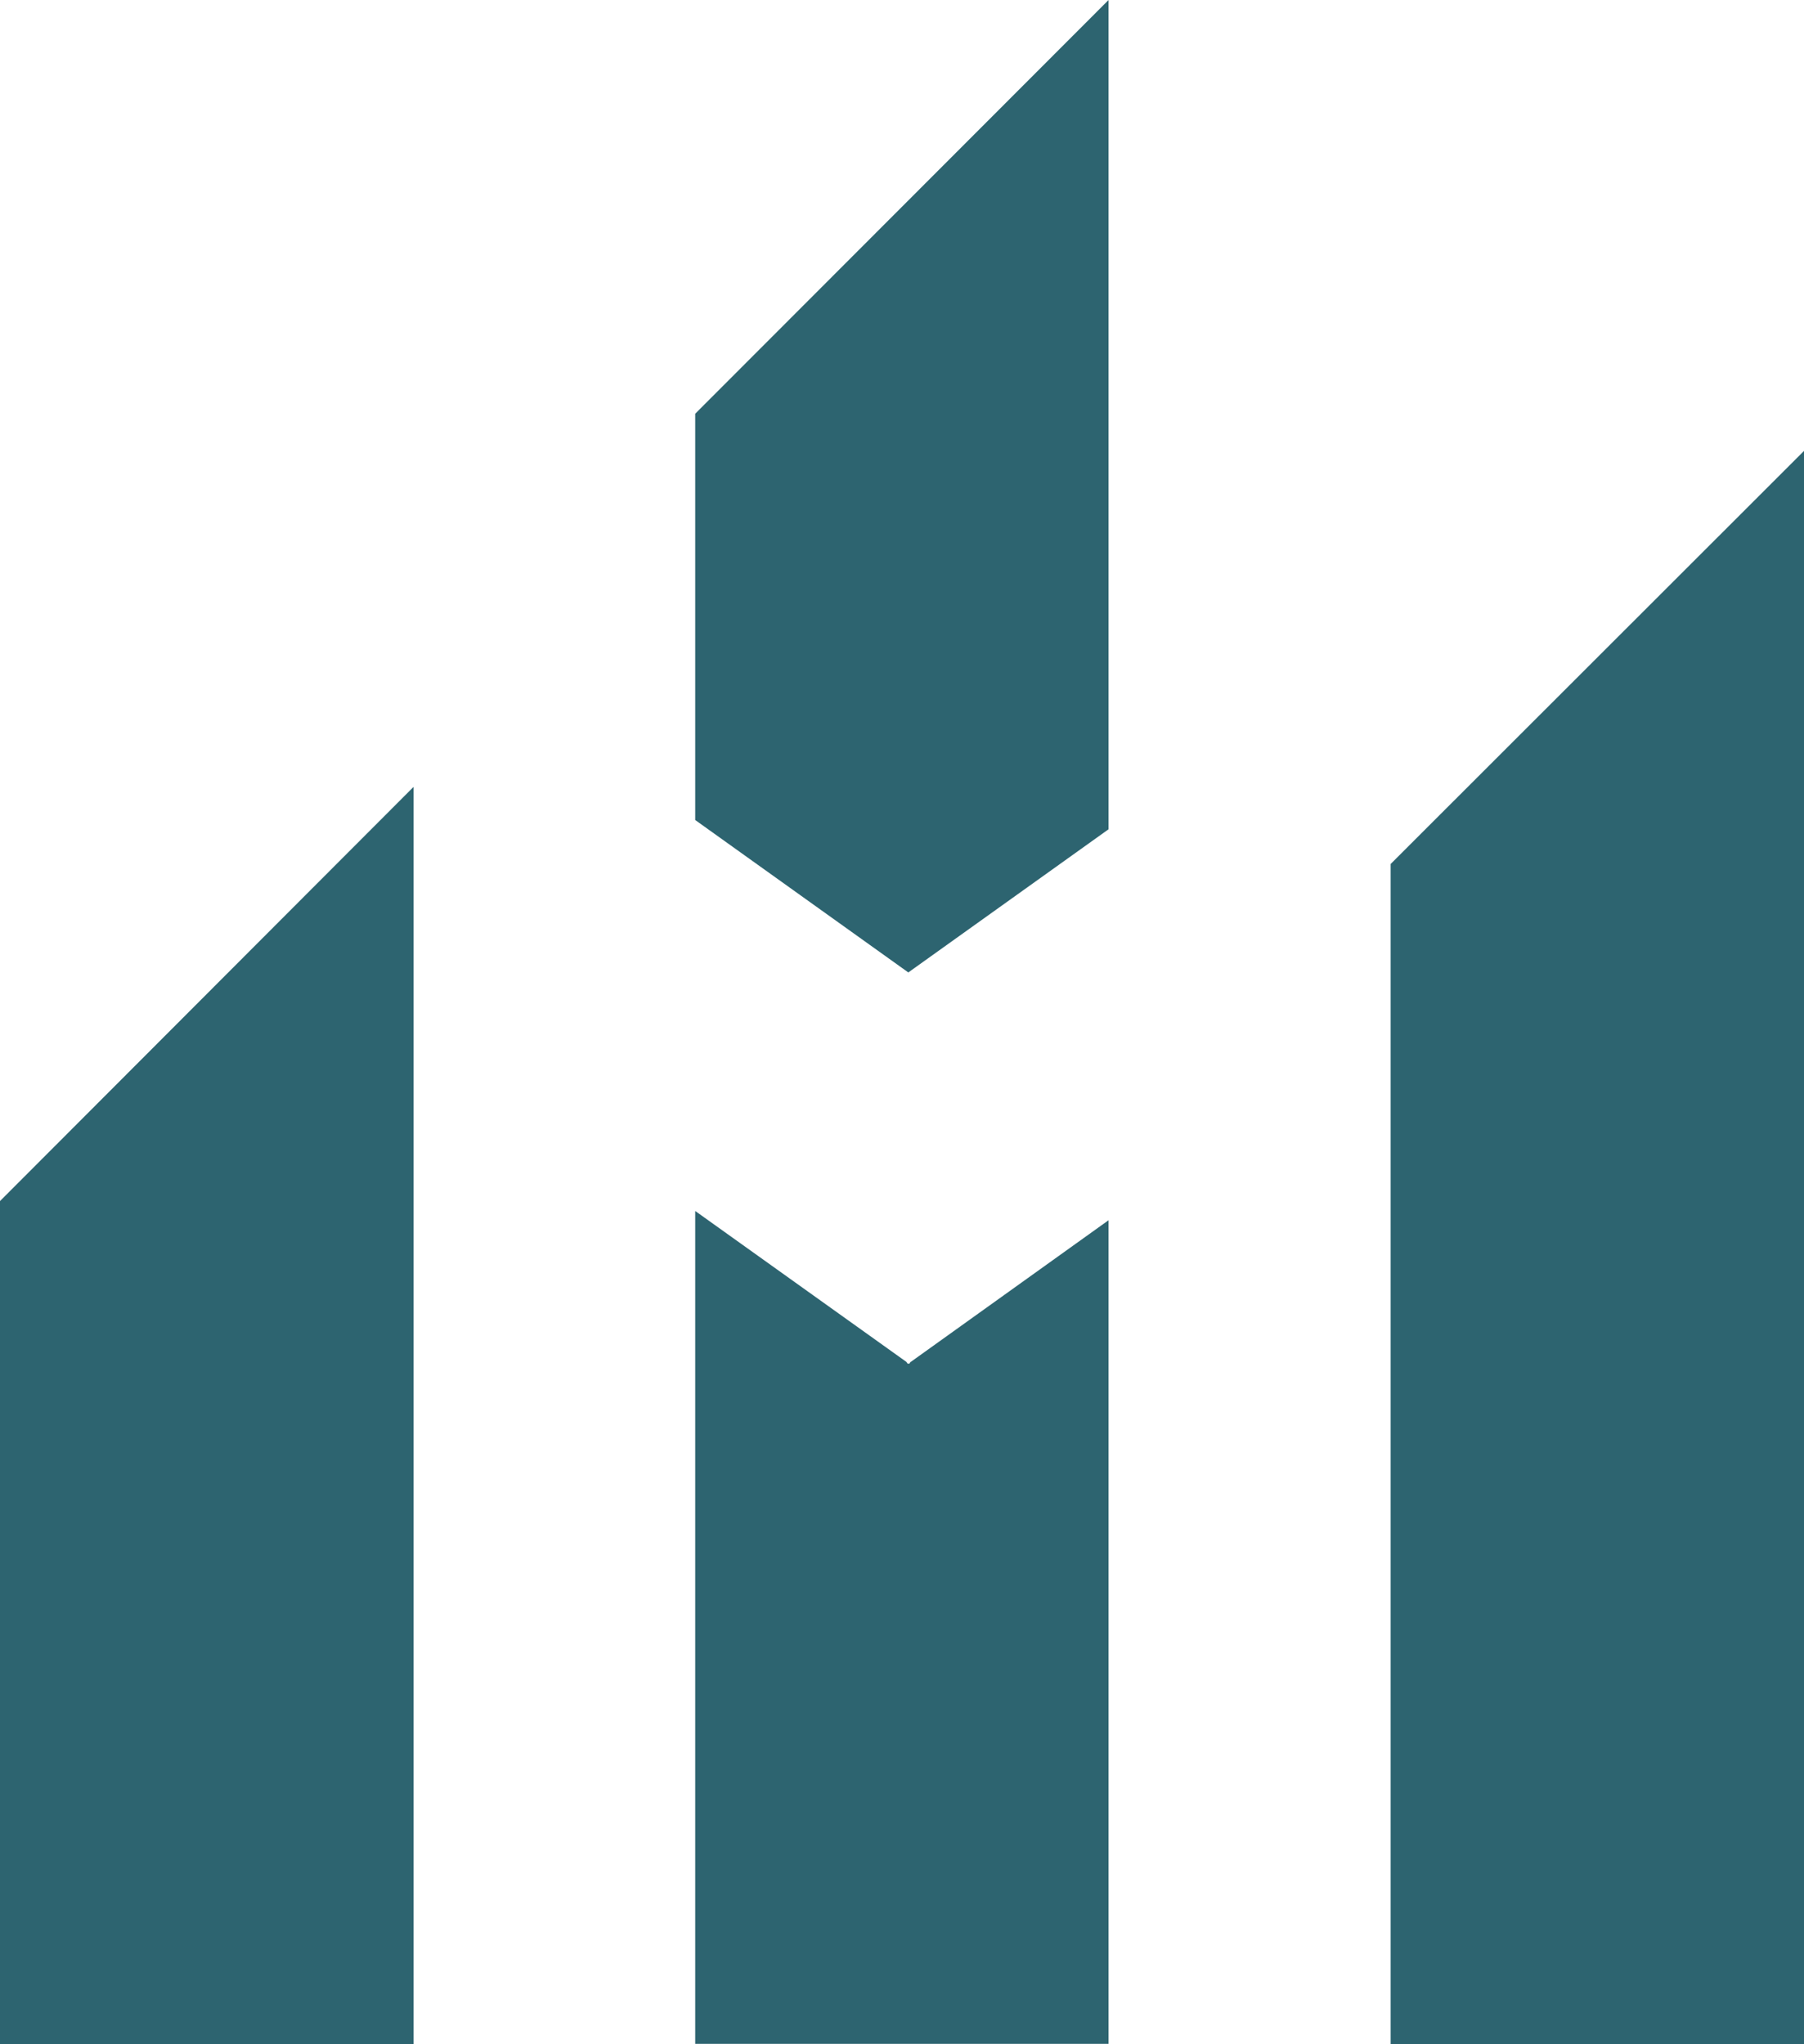 <?xml version="1.0" encoding="UTF-8"?>
<svg xmlns="http://www.w3.org/2000/svg" id="Ebene_1" data-name="Ebene 1" width="80" height="90.66" viewBox="0 0 80 90.66">
  <g id="Gruppe_2" data-name="Gruppe 2">
    <path id="Pfad_11" data-name="Pfad 11" d="m18.34,90.66H0v-37.39l18.34-18.37v55.75Z" style="fill: #2d6470;"></path>
    <path id="Pfad_12" data-name="Pfad 12" d="m80,90.66h-18.33v-52.34l18.33-18.32v70.65Z" style="fill: #2d6470;"></path>
    <path id="Pfad_13" data-name="Pfad 13" d="m49.16,0v36.78l-8.88,6.35-9.45-6.76v-18.02L49.16,0Z" style="fill: #2d6470;"></path>
    <path id="Pfad_14" data-name="Pfad 14" d="m40.38,60.41l8.78-6.29v36.53h-18.33v-36.94l9.36,6.69.07.09.03-.02.03.02.06-.09Z" style="fill: #2d6470;"></path>
  </g>
</svg>
